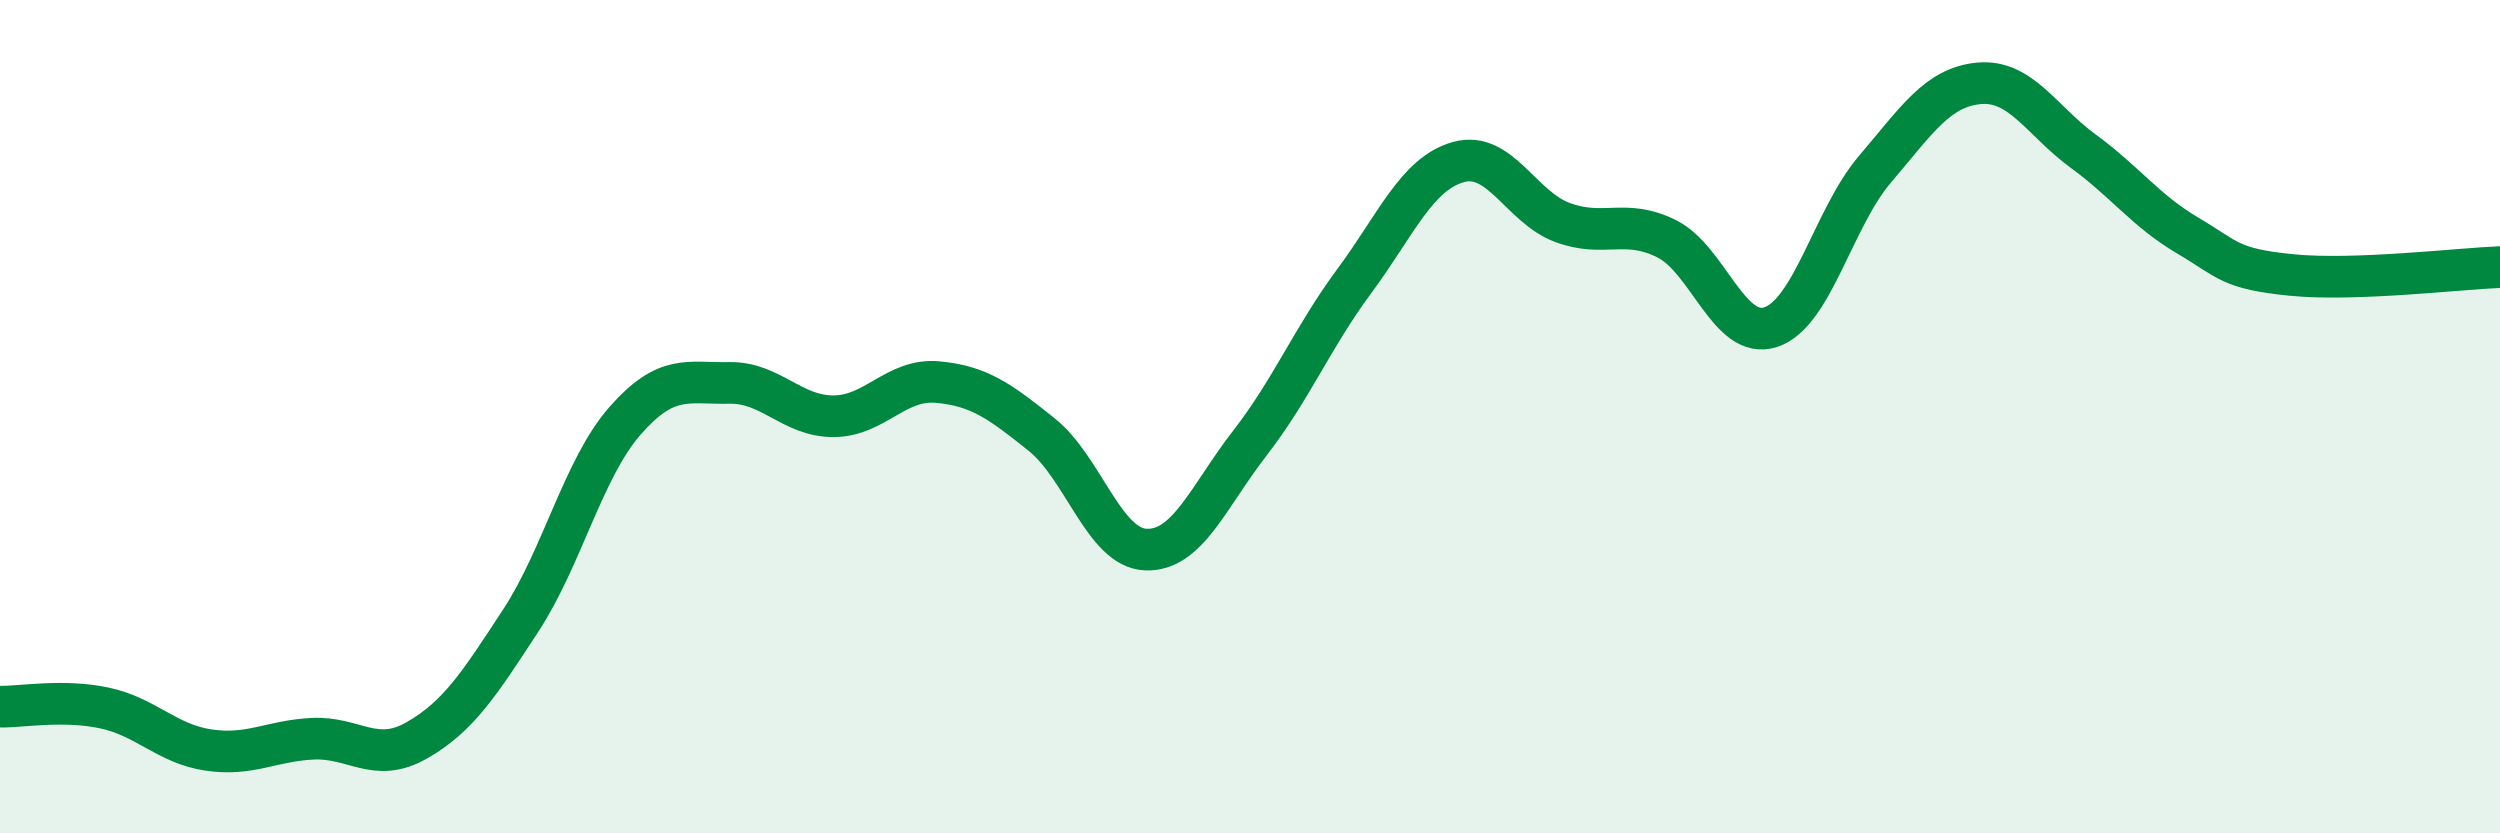 
    <svg width="60" height="20" viewBox="0 0 60 20" xmlns="http://www.w3.org/2000/svg">
      <path
        d="M 0,16.96 C 0.5,16.97 1.5,16.78 2.5,16.99 C 3.5,17.2 4,17.85 5,18 C 6,18.15 6.5,17.78 7.5,17.73 C 8.5,17.68 9,18.34 10,17.77 C 11,17.2 11.5,16.42 12.5,14.89 C 13.5,13.36 14,11.24 15,10.1 C 16,8.96 16.5,9.21 17.5,9.19 C 18.5,9.17 19,9.99 20,9.99 C 21,9.99 21.5,9.08 22.5,9.17 C 23.5,9.26 24,9.63 25,10.43 C 26,11.23 26.5,13.15 27.5,13.19 C 28.5,13.23 29,11.92 30,10.63 C 31,9.34 31.5,8.1 32.5,6.75 C 33.5,5.4 34,4.17 35,3.89 C 36,3.61 36.5,4.97 37.5,5.34 C 38.5,5.71 39,5.23 40,5.73 C 41,6.23 41.5,8.18 42.5,7.85 C 43.5,7.52 44,5.23 45,4.06 C 46,2.89 46.5,2.09 47.5,2 C 48.5,1.91 49,2.9 50,3.63 C 51,4.36 51.5,5.06 52.5,5.65 C 53.5,6.24 53.5,6.45 55,6.6 C 56.5,6.75 59,6.45 60,6.41L60 20L0 20Z"
        fill="#008740"
        opacity="0.1"
        stroke-linecap="round"
        stroke-linejoin="round"
      />
      <path
        d="M 0,16.96 C 0.5,16.97 1.5,16.78 2.5,16.99 C 3.5,17.2 4,17.85 5,18 C 6,18.15 6.5,17.78 7.5,17.73 C 8.5,17.68 9,18.34 10,17.77 C 11,17.2 11.5,16.42 12.5,14.89 C 13.5,13.36 14,11.24 15,10.1 C 16,8.96 16.5,9.21 17.5,9.19 C 18.5,9.17 19,9.99 20,9.99 C 21,9.99 21.5,9.08 22.5,9.17 C 23.5,9.26 24,9.63 25,10.43 C 26,11.23 26.5,13.15 27.5,13.19 C 28.5,13.23 29,11.92 30,10.63 C 31,9.34 31.5,8.1 32.5,6.75 C 33.5,5.4 34,4.17 35,3.89 C 36,3.61 36.5,4.97 37.5,5.34 C 38.5,5.71 39,5.23 40,5.73 C 41,6.23 41.5,8.18 42.5,7.85 C 43.5,7.52 44,5.23 45,4.06 C 46,2.89 46.5,2.09 47.5,2 C 48.5,1.91 49,2.9 50,3.63 C 51,4.36 51.5,5.06 52.5,5.65 C 53.5,6.24 53.5,6.45 55,6.6 C 56.5,6.75 59,6.45 60,6.41"
        stroke="#008740"
        stroke-width="1"
        fill="none"
        stroke-linecap="round"
        stroke-linejoin="round"
      />
    </svg>
  